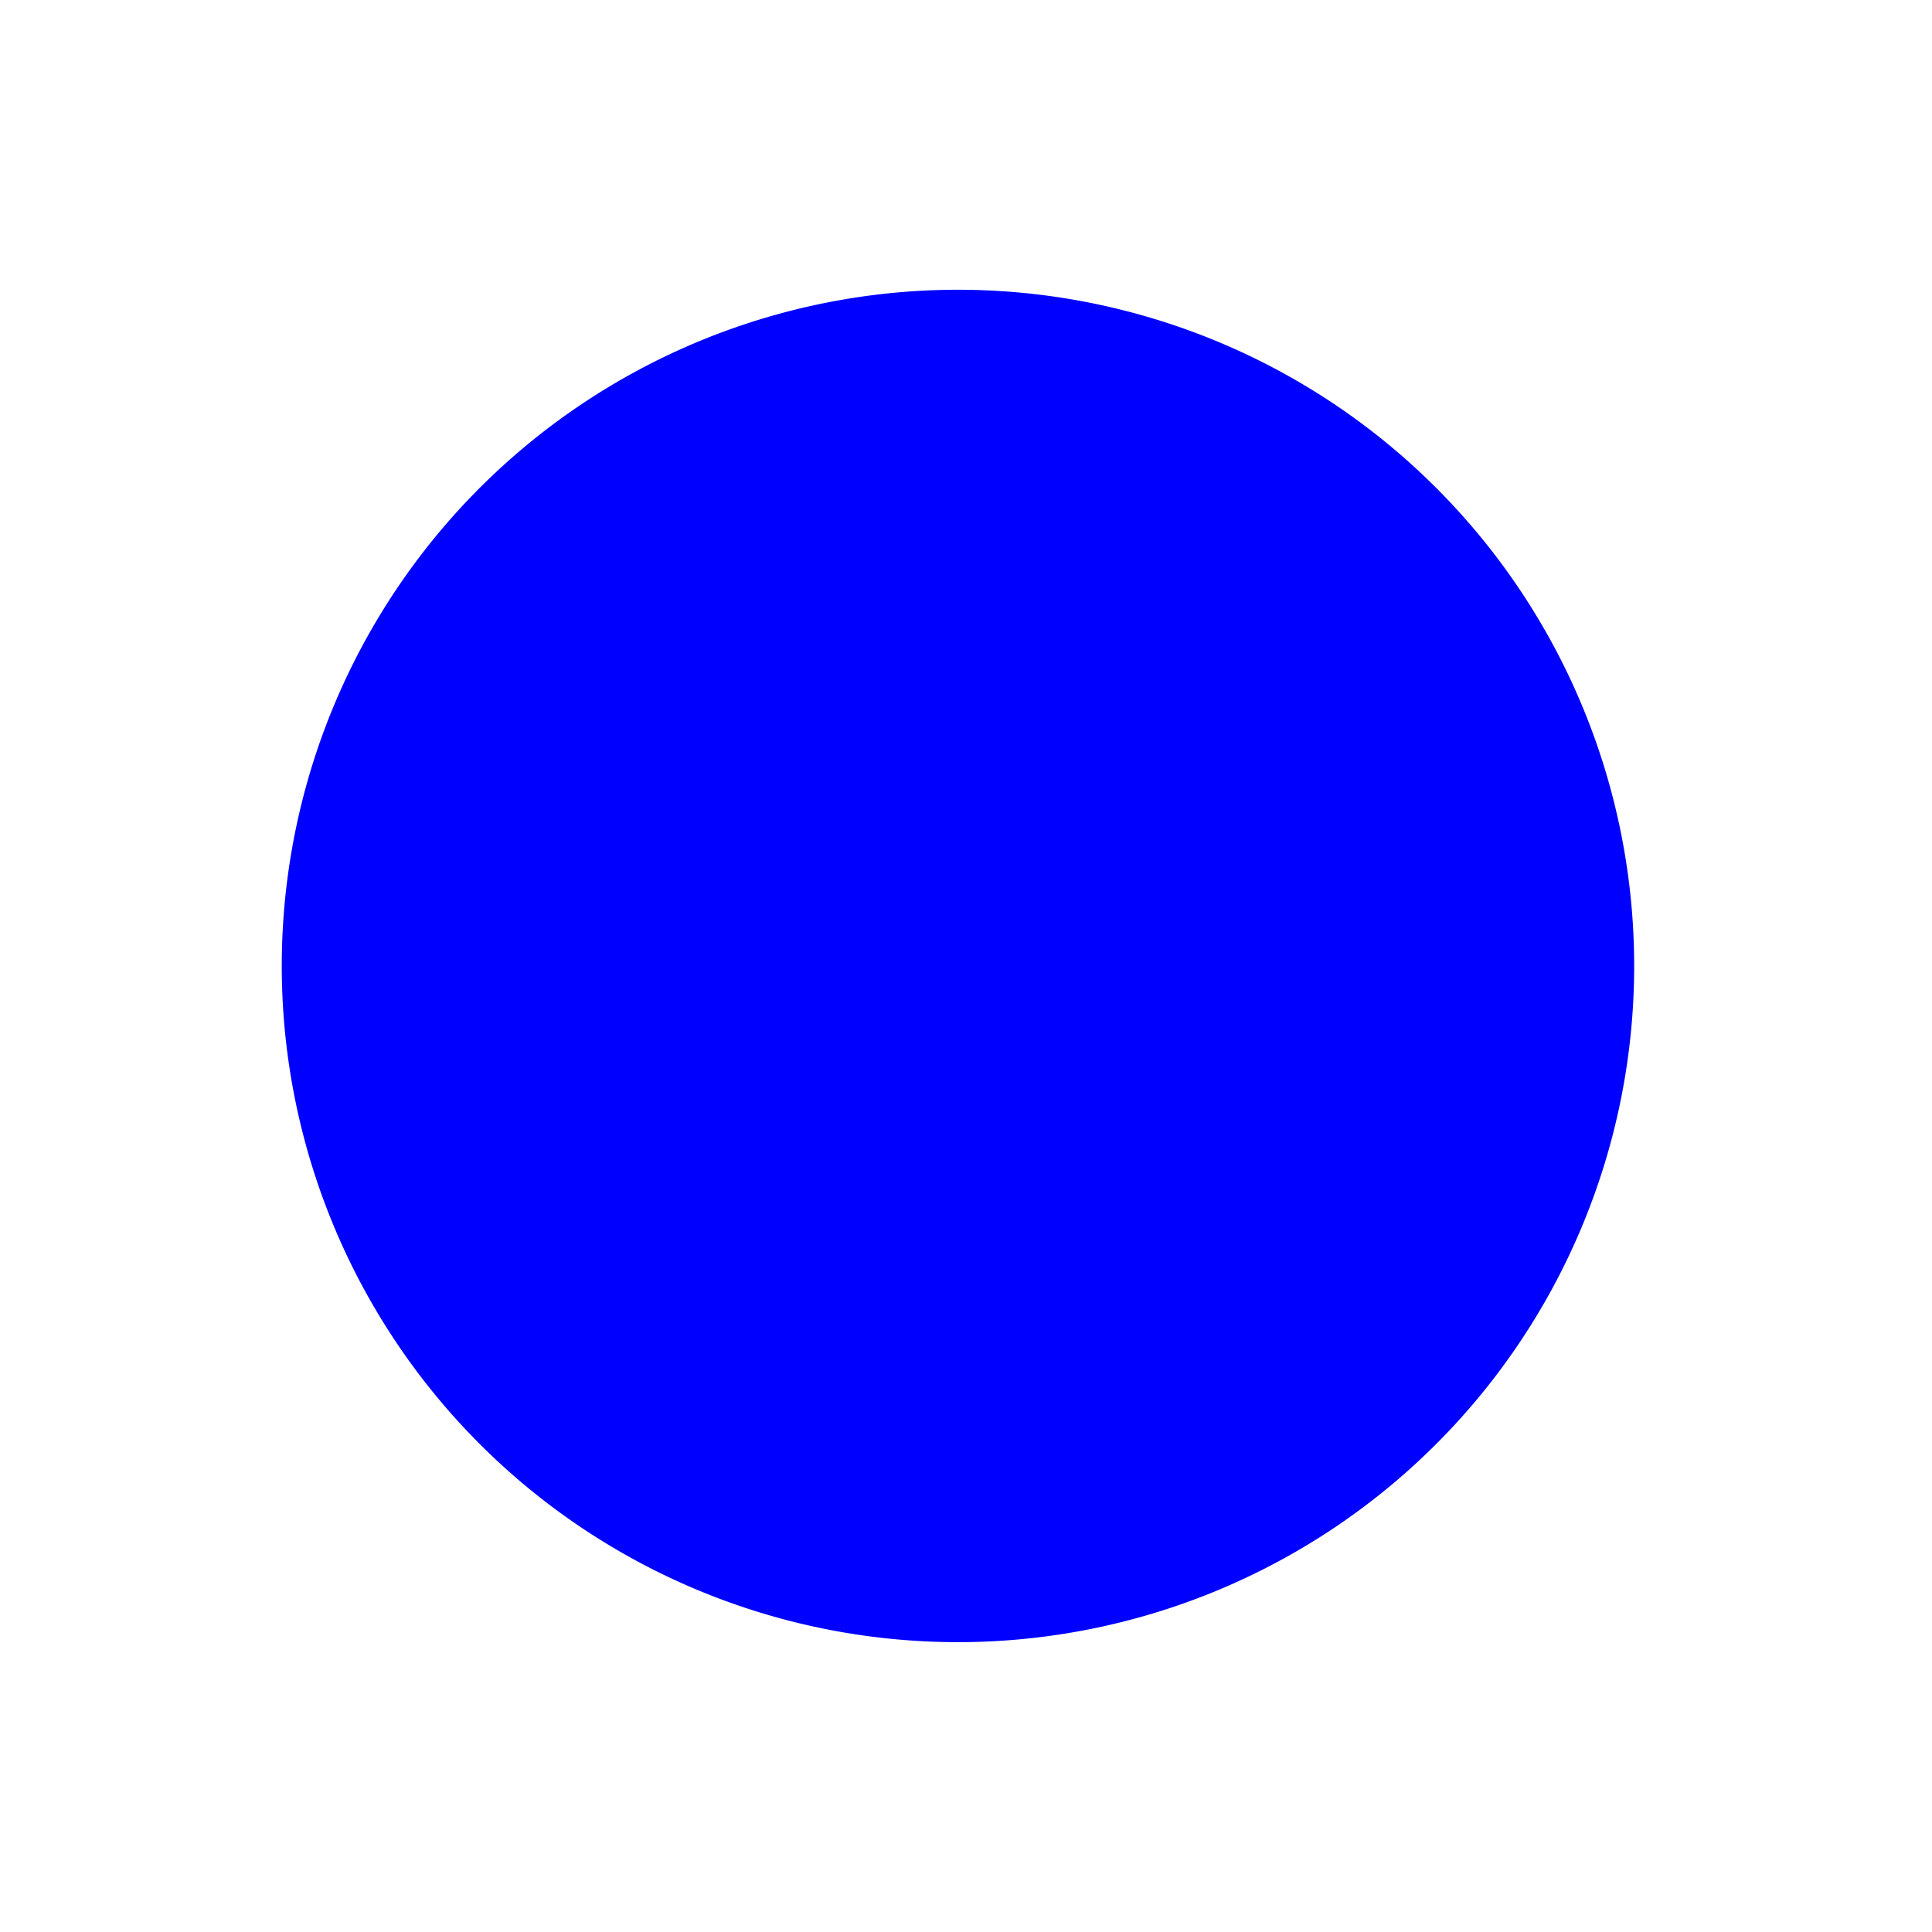 <svg xmlns="http://www.w3.org/2000/svg" xmlns:xlink="http://www.w3.org/1999/xlink" viewBox="0 0 20 20" id="entypo-controller-record" width="50" height="50" fill="#0000ff"><g><path d="M10 3a7 7 0 1 0 .001 13.999A7 7 0 0 0 10 3z"/></g></svg>